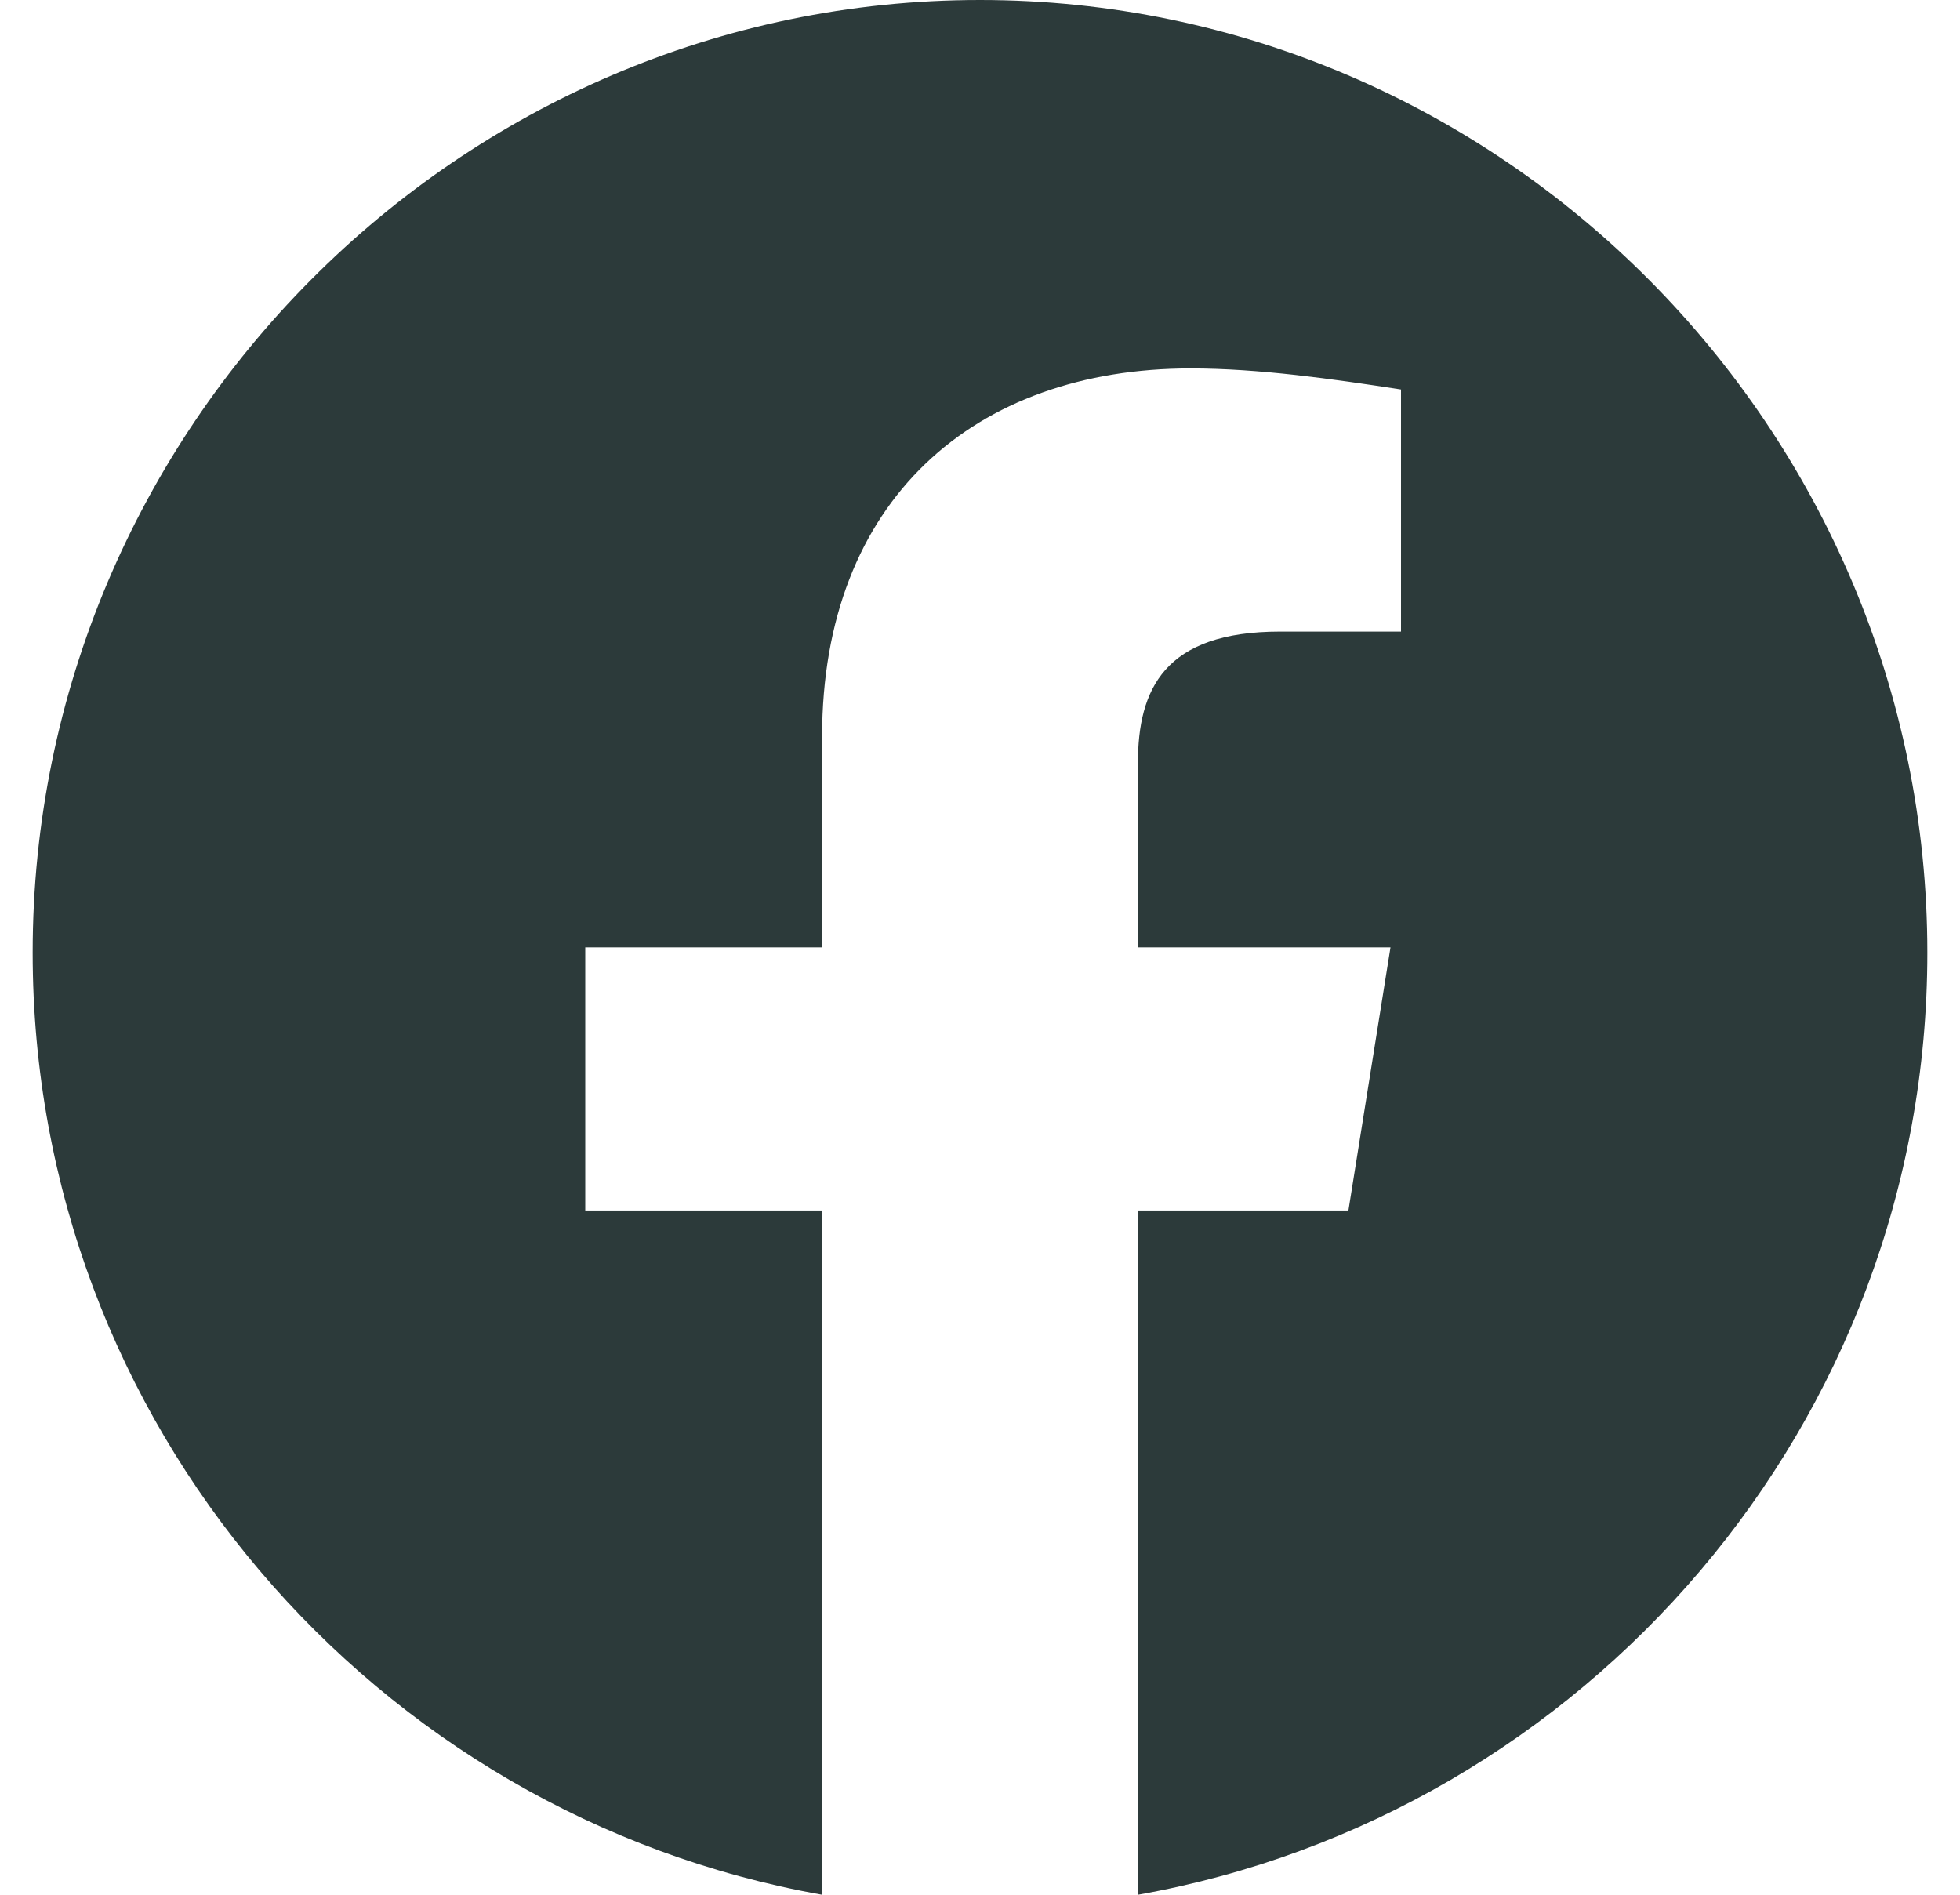 <svg width="30" height="29" viewBox="0 0 30 29" fill="none" xmlns="http://www.w3.org/2000/svg">
<g clip-path="url(#clip0)">
<path fill-rule="evenodd" clip-rule="evenodd" d="M0.5 14.581C0.5 21.79 5.736 27.784 12.583 29V18.527H8.958V14.5H12.583V11.277C12.583 7.652 14.919 5.639 18.223 5.639C19.269 5.639 20.398 5.8 21.444 5.961V9.667H19.592C17.819 9.667 17.417 10.552 17.417 11.681V14.5H21.283L20.639 18.527H17.417V29C24.264 27.784 29.5 21.791 29.5 14.581C29.5 6.561 22.975 0 15 0C7.025 0 0.5 6.561 0.5 14.581Z" fill="#2C3A3A"/>
</g>
<defs>
<clipPath id="clip0">
<rect width="29" height="29" fill="white" transform="translate(0.5)"/>
</clipPath>
</defs>
</svg>
